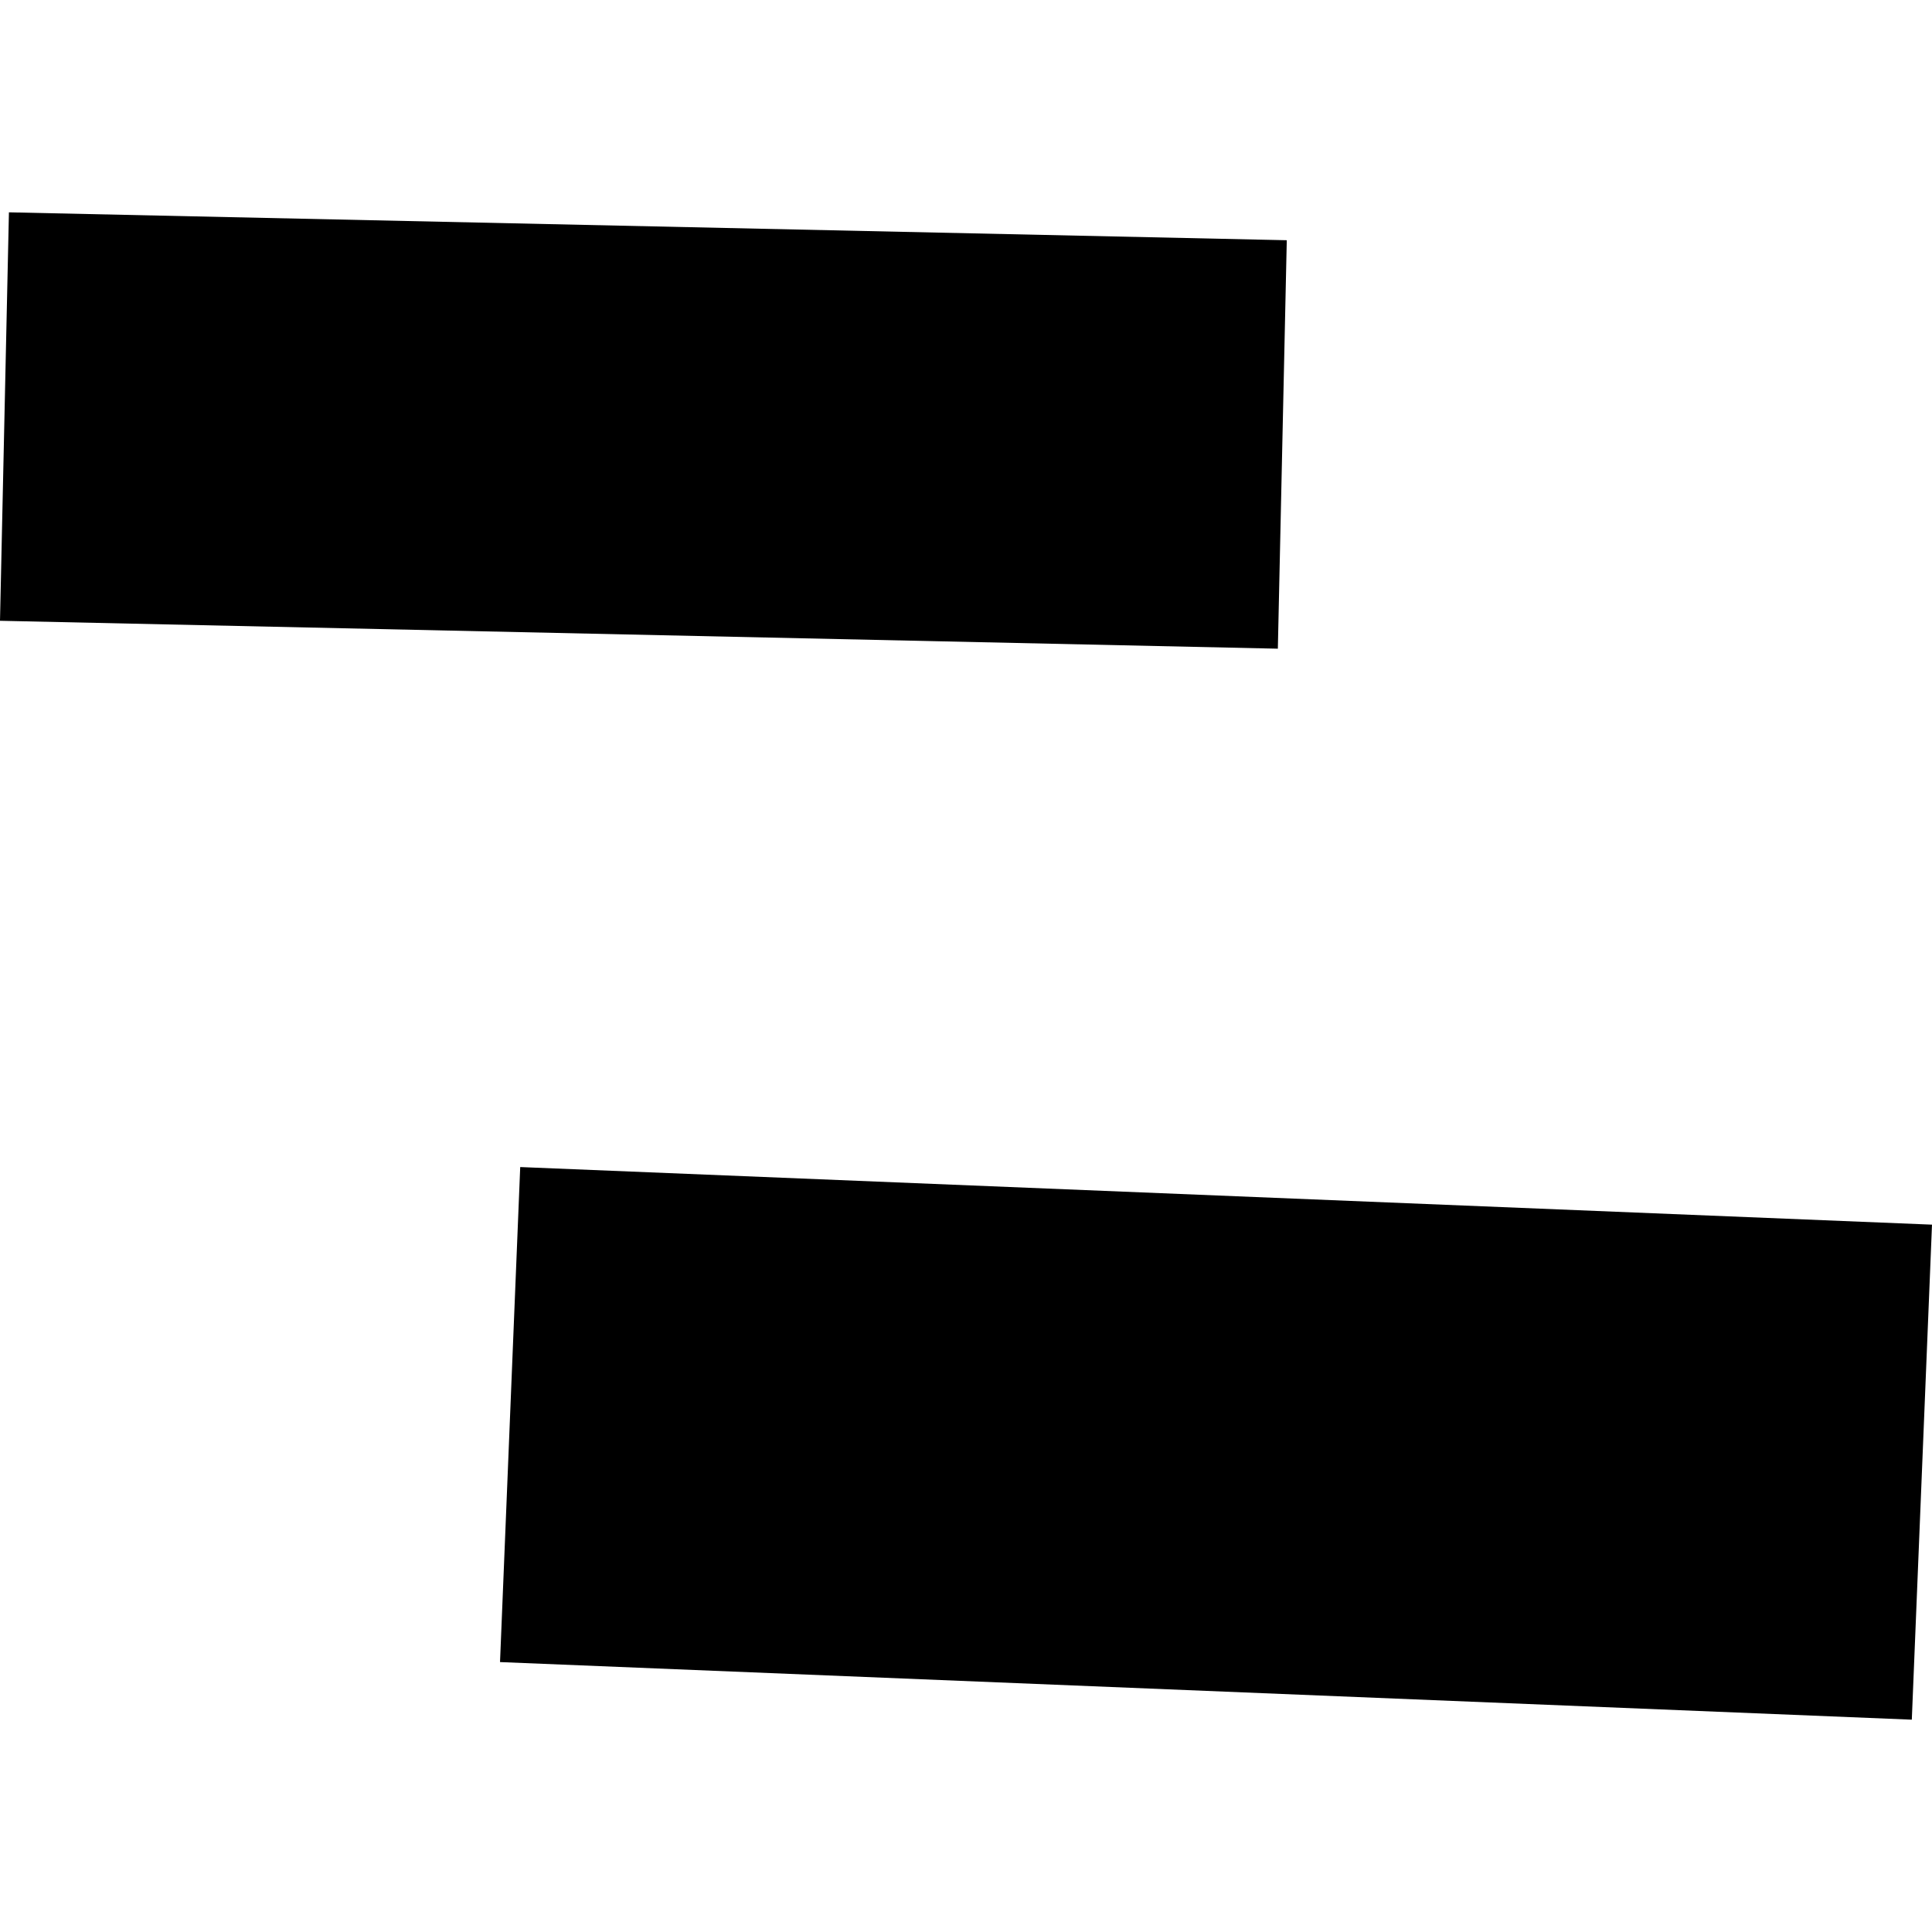 <?xml version="1.0" encoding="utf-8" standalone="no"?>
<!DOCTYPE svg PUBLIC "-//W3C//DTD SVG 1.1//EN"
  "http://www.w3.org/Graphics/SVG/1.1/DTD/svg11.dtd">
<!-- Created with matplotlib (https://matplotlib.org/) -->
<svg height="288pt" version="1.1" viewBox="0 0 288 288" width="288pt" xmlns="http://www.w3.org/2000/svg" xmlns:xlink="http://www.w3.org/1999/xlink">
 <defs>
  <style type="text/css">
*{stroke-linecap:butt;stroke-linejoin:round;}
  </style>
 </defs>
 <g id="figure_1">
  <g id="patch_1">
   <path d="M 0 288 
L 288 288 
L 288 0 
L 0 0 
z
" style="fill:none;opacity:0;"/>
  </g>
  <g id="axes_1">
   <g id="PatchCollection_1">
    <path clip-path="url(#pd40e408f60)" d="M 77.548 173.971 
L 288 182.557 
L 284.99 256.349 
L 74.537 247.763 
L 77.548 173.971 
"/>
    <path clip-path="url(#pd40e408f60)" d="M 1.331 31.651 
L 191.818 35.811 
L 190.487 96.699 
L 0 92.539 
L 1.331 31.651 
"/>
   </g>
  </g>
 </g>
 <defs>
  <clipPath id="pd40e408f60">
   <rect height="224.697" width="288" x="0" y="31.651"/>
  </clipPath>
 </defs>
</svg>
